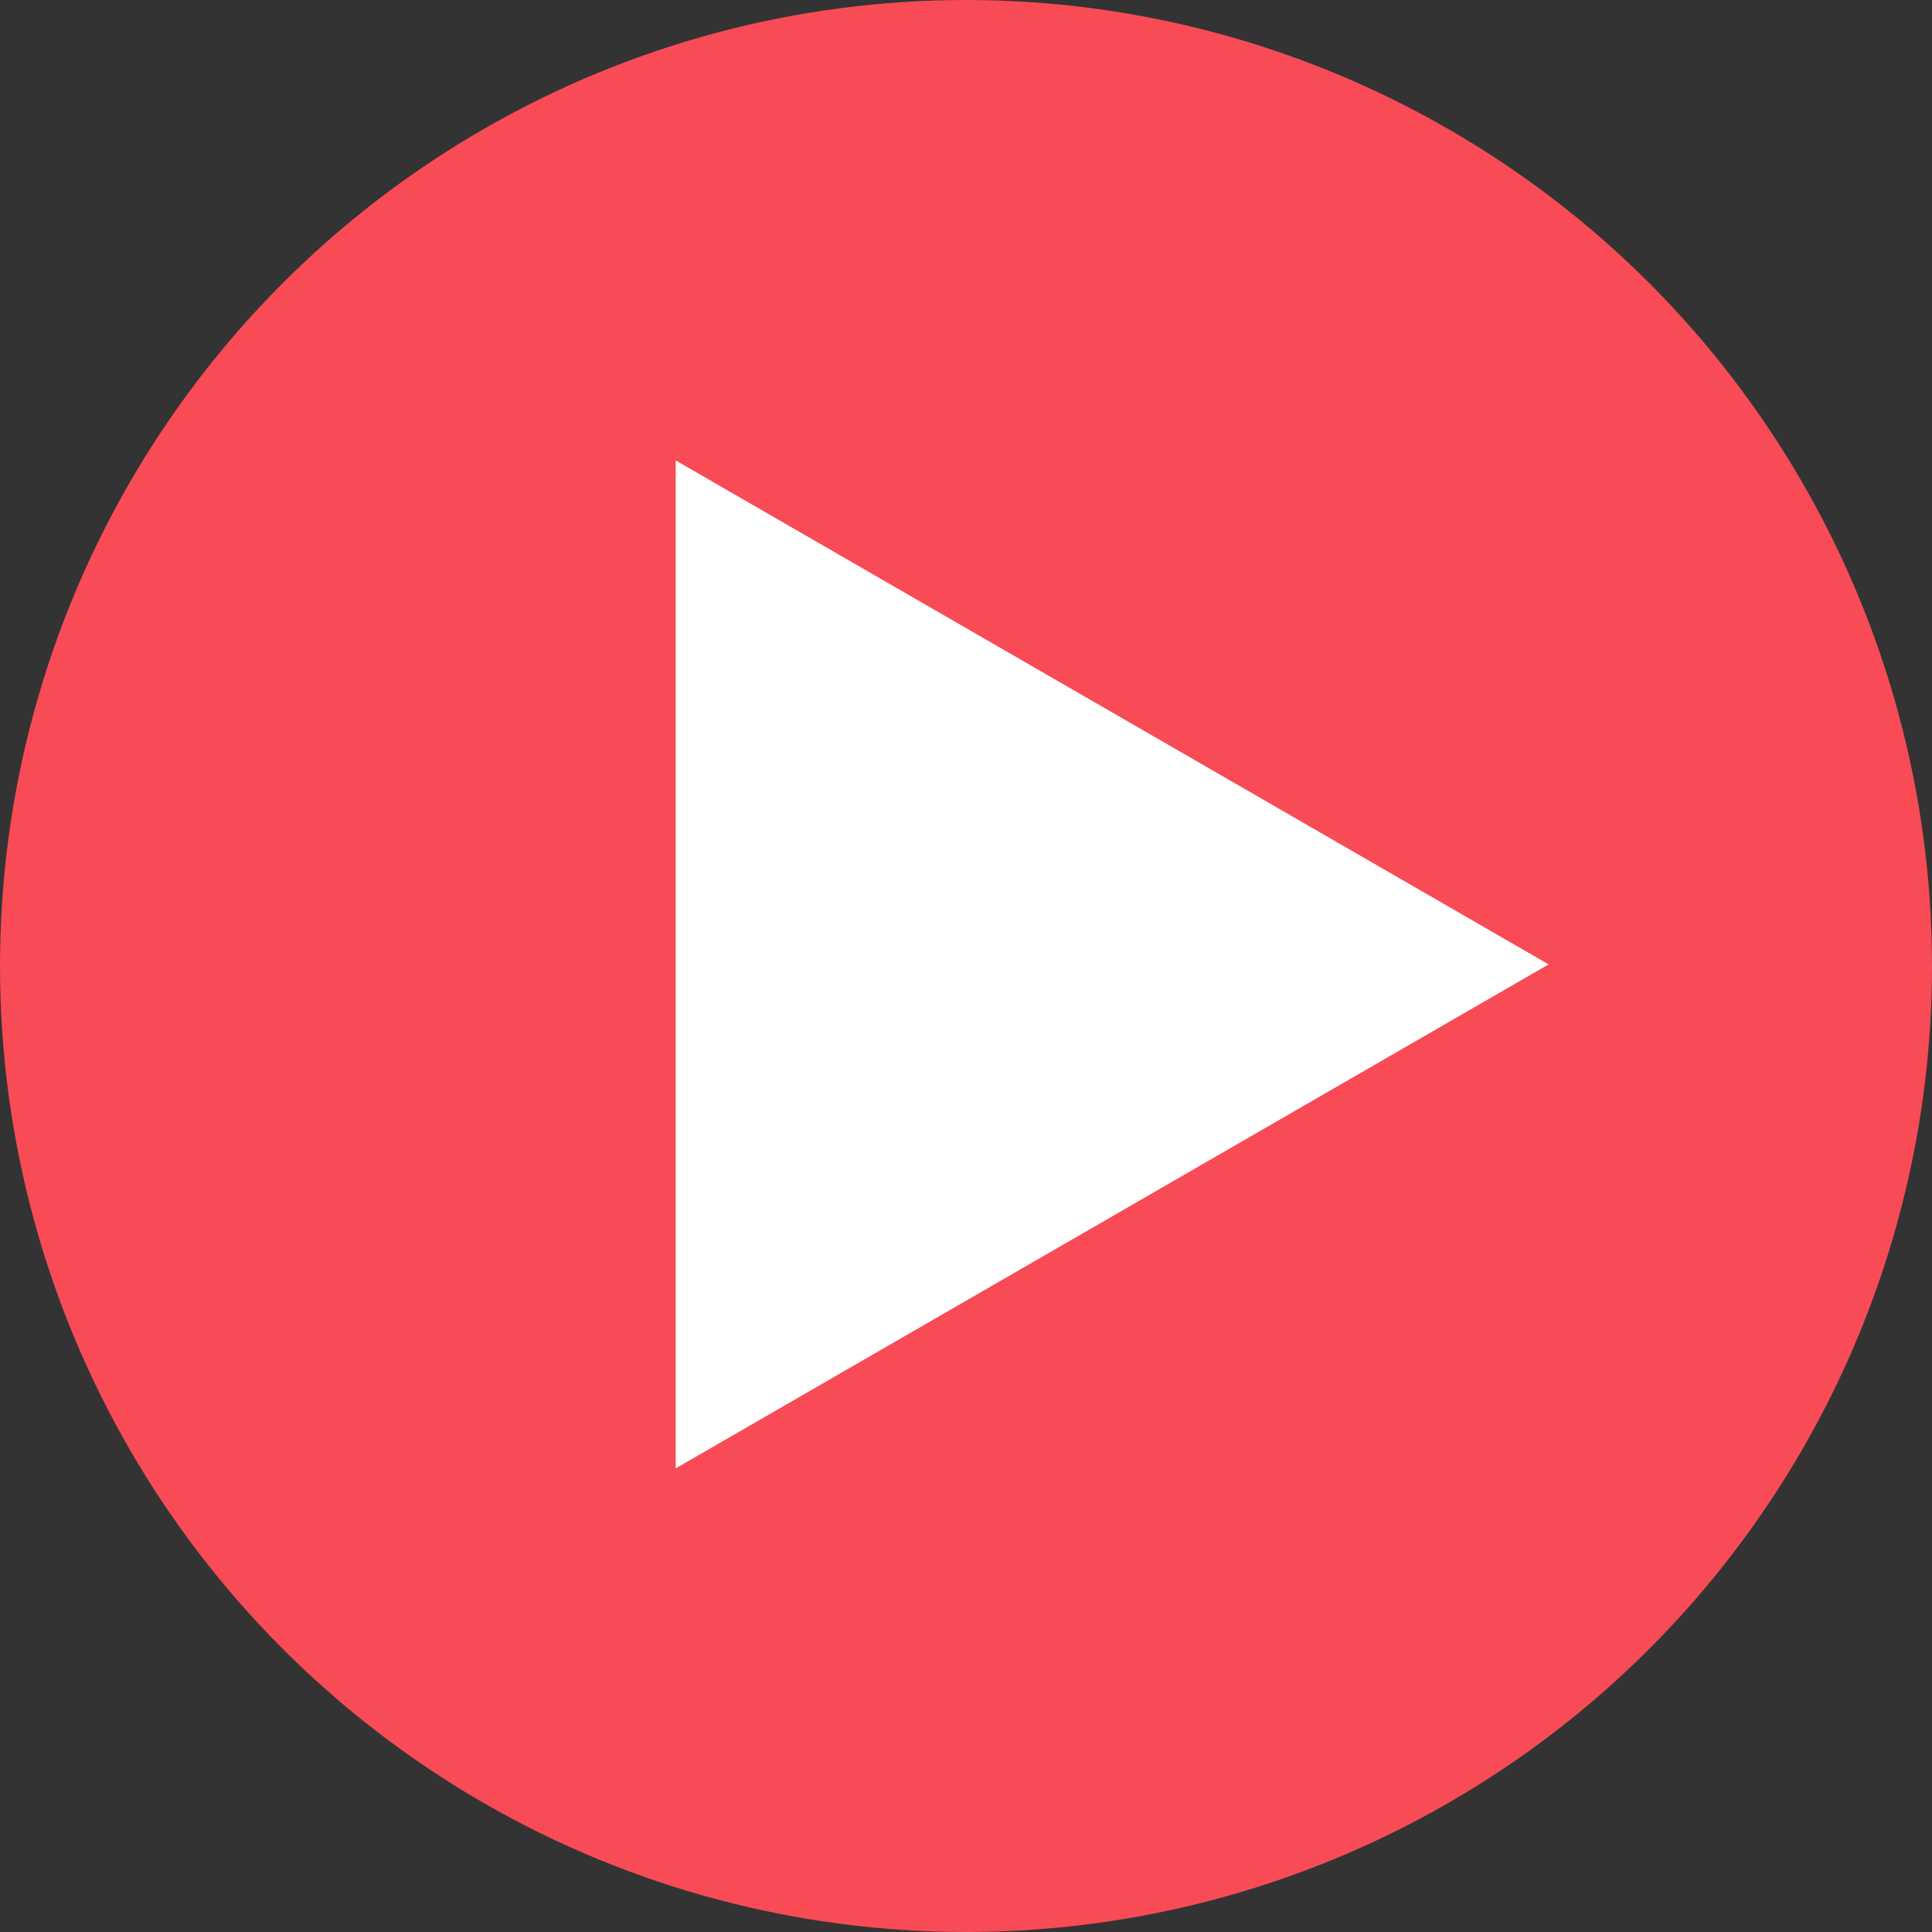 <?xml version="1.0" encoding="UTF-8"?> <svg xmlns="http://www.w3.org/2000/svg" width="66" height="66" viewBox="0 0 66 66" fill="none"><rect x="0" y="0" width="66" height="66" fill="#333333" stroke="none"/><circle cx="33" cy="33" r="33" fill="#F84B56"></circle><path d="M23.083 50.162L23.083 15.729L52.903 32.945L23.083 50.162Z" fill="white"></path></svg> 
